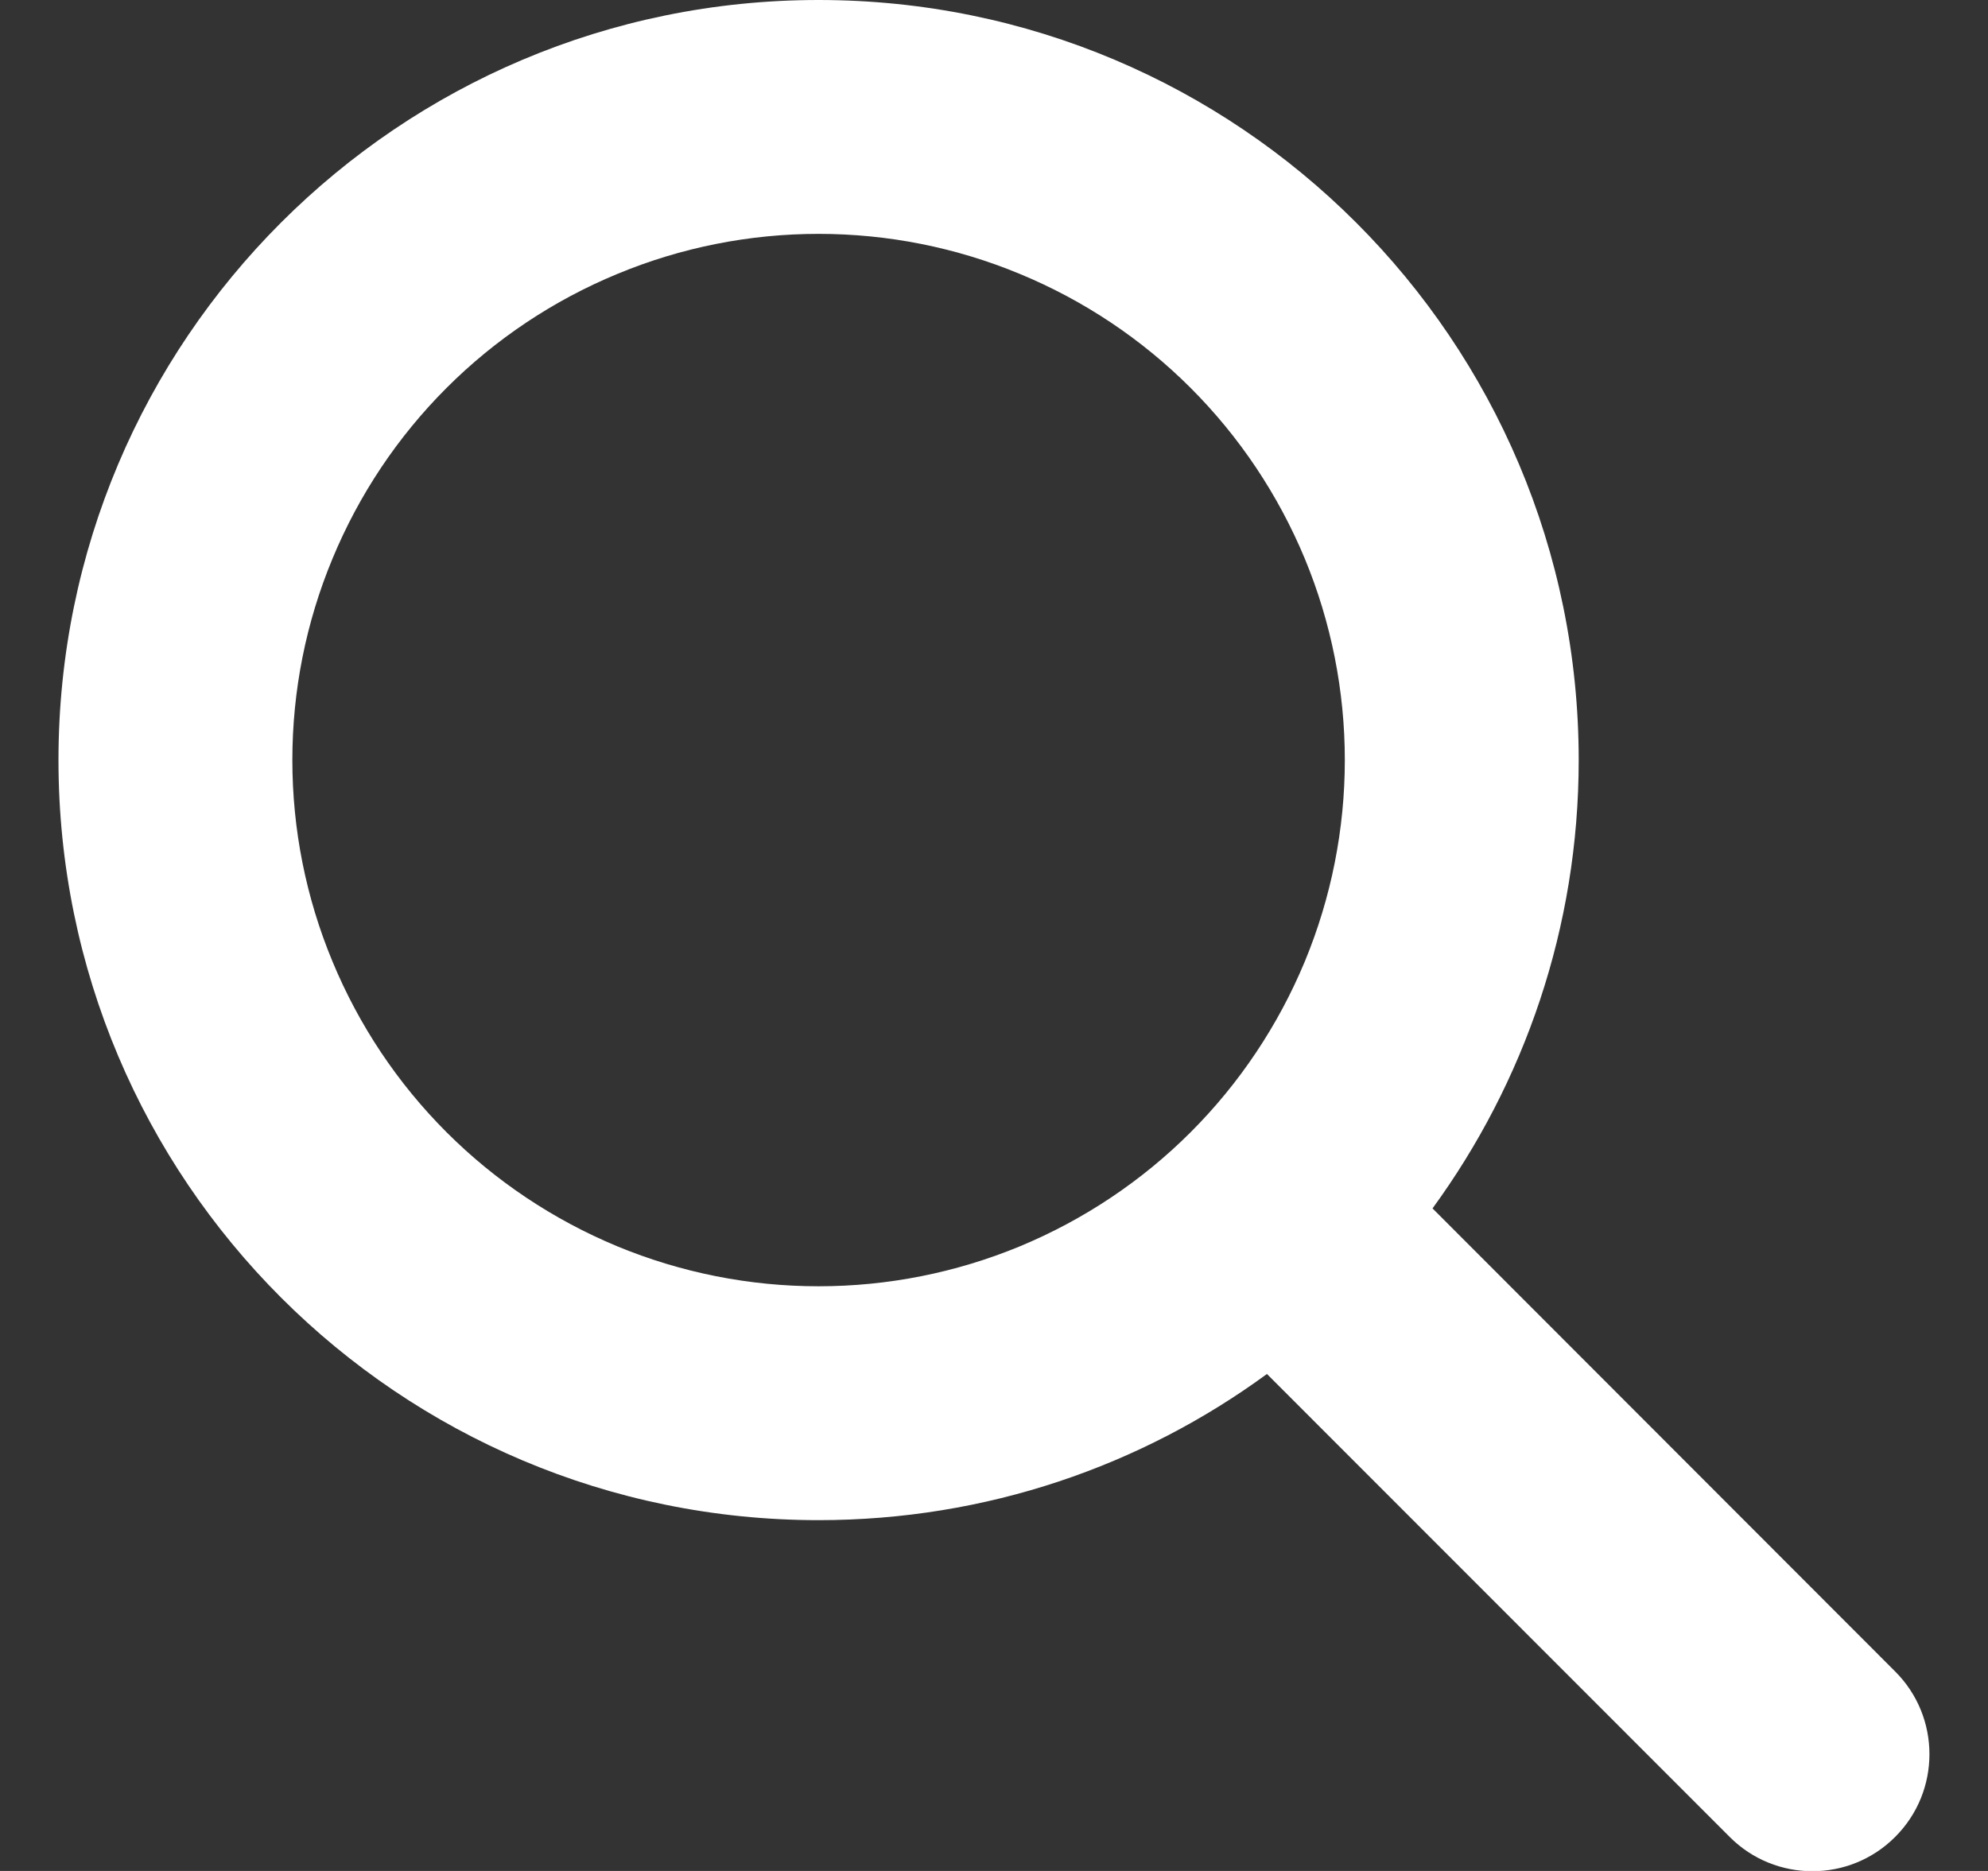 <svg width="17" height="16" viewBox="0 0 17 16" fill="none" xmlns="http://www.w3.org/2000/svg">
<rect x="0" y="0" width="17" height="16" fill="#333333" stroke="none"/>
<path d="M13.5 6.5C13.5 7.934 13.034 9.259 12.25 10.334L16.206 14.294C16.597 14.684 16.597 15.319 16.206 15.709C15.816 16.1 15.181 16.1 14.791 15.709L10.834 11.75C9.759 12.537 8.434 13 7 13C3.409 13 0.5 10.091 0.5 6.5C0.5 2.909 3.409 0 7 0C10.591 0 13.5 2.909 13.5 6.5ZM7 11C7.591 11 8.176 10.884 8.722 10.658C9.268 10.431 9.764 10.1 10.182 9.682C10.6 9.264 10.931 8.768 11.158 8.222C11.384 7.676 11.5 7.091 11.5 6.5C11.5 5.909 11.384 5.324 11.158 4.778C10.931 4.232 10.6 3.736 10.182 3.318C9.764 2.9 9.268 2.569 8.722 2.343C8.176 2.116 7.591 2 7 2C6.409 2 5.824 2.116 5.278 2.343C4.732 2.569 4.236 2.9 3.818 3.318C3.4 3.736 3.069 4.232 2.843 4.778C2.616 5.324 2.5 5.909 2.5 6.5C2.5 7.091 2.616 7.676 2.843 8.222C3.069 8.768 3.4 9.264 3.818 9.682C4.236 10.1 4.732 10.431 5.278 10.658C5.824 10.884 6.409 11 7 11Z" fill="white"/>
</svg>
